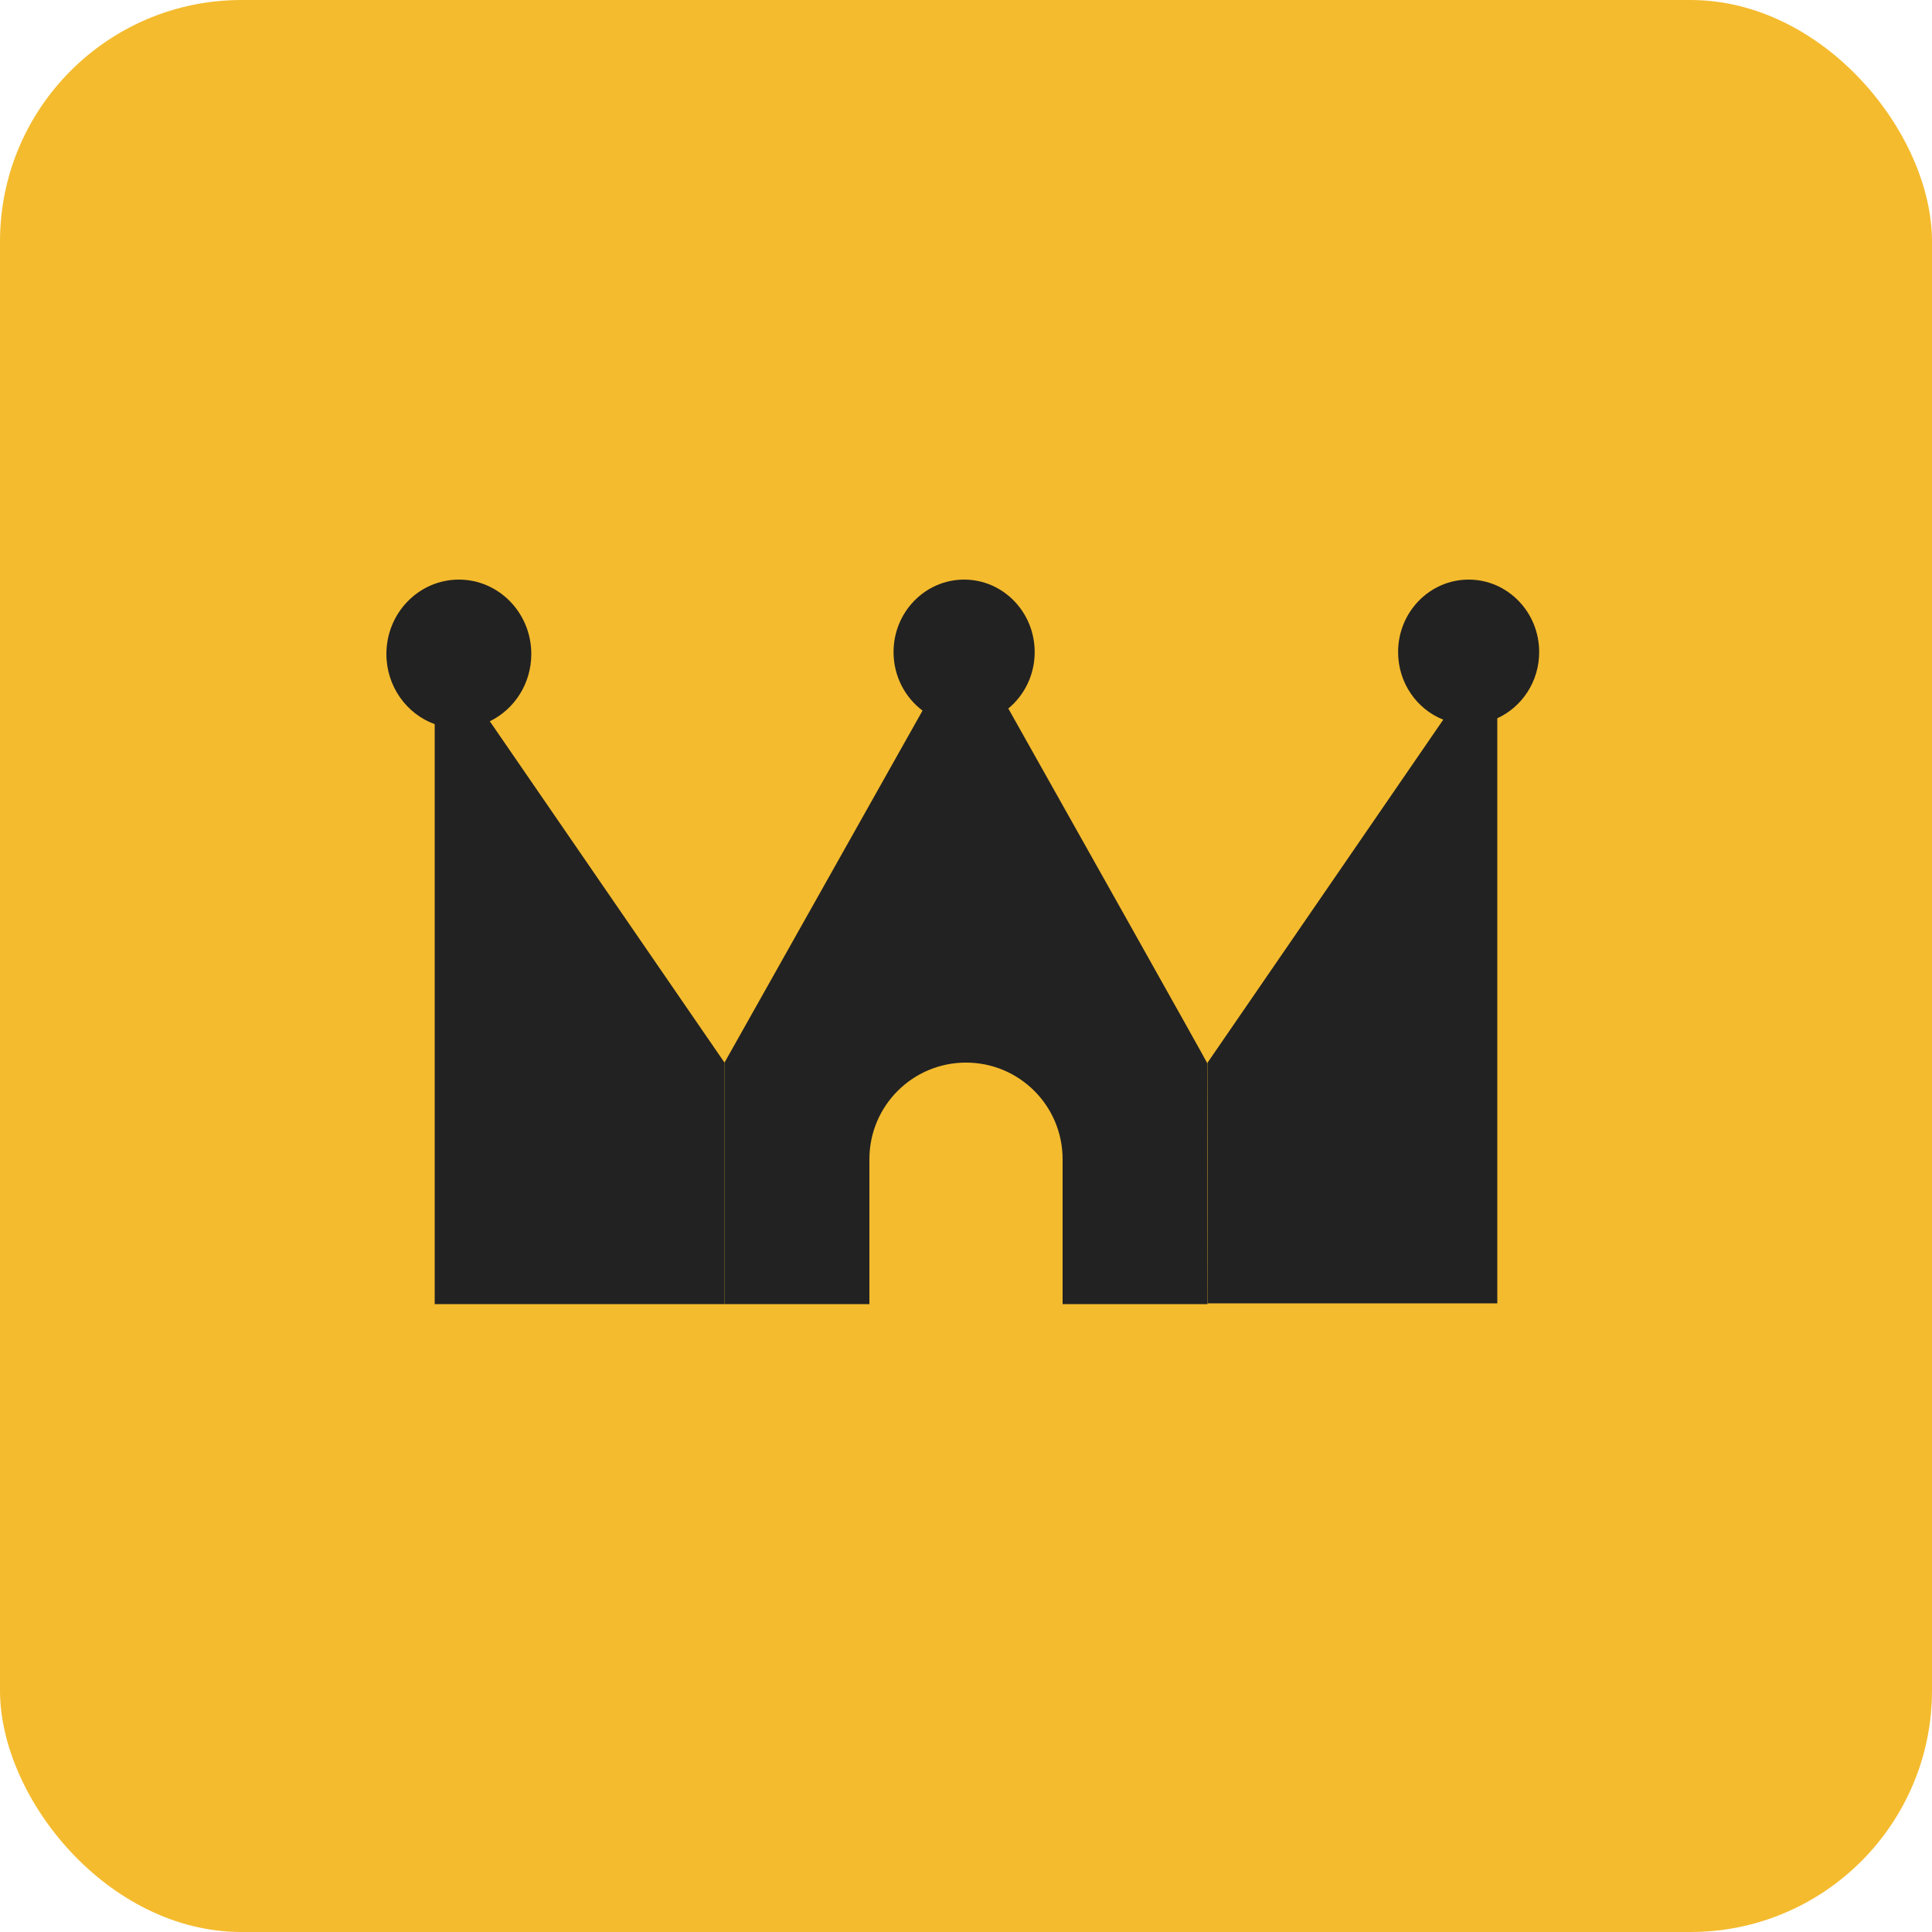 <svg width="40" height="40" viewBox="0 0 40 40" fill="none" xmlns="http://www.w3.org/2000/svg">
<rect width="40" height="40" rx="5" fill="#F4BB2E"/>
<path d="M11 13.54C11 14.155 10.649 14.686 10.141 14.933L15 22V27L9 27V14.993C8.417 14.781 8 14.211 8 13.54C8 12.69 8.672 12 9.5 12C10.328 12 11 12.69 11 13.54Z" fill="#222222"/>
<path fill-rule="evenodd" clip-rule="evenodd" d="M21.422 13.5C21.422 13.973 21.209 14.394 20.876 14.669C21.958 16.593 25 22.004 25 22.022C24.992 23.785 25 27 25 27L15 27V22L19.1 14.712C18.736 14.439 18.5 13.998 18.5 13.5C18.5 12.672 19.154 12 19.961 12C20.768 12 21.422 12.672 21.422 13.5ZM20 22C18.895 22 18 22.895 18 24V27H22V24C22 22.895 21.105 22 20 22Z" fill="#222222"/>
<path d="M31.867 13.5C31.867 14.111 31.511 14.637 31 14.871V26.985H25.002V22L29.881 14.9C29.334 14.684 28.946 14.138 28.946 13.5C28.946 12.672 29.6 12 30.407 12C31.213 12 31.867 12.672 31.867 13.5Z" fill="#222222"/>
</svg>
